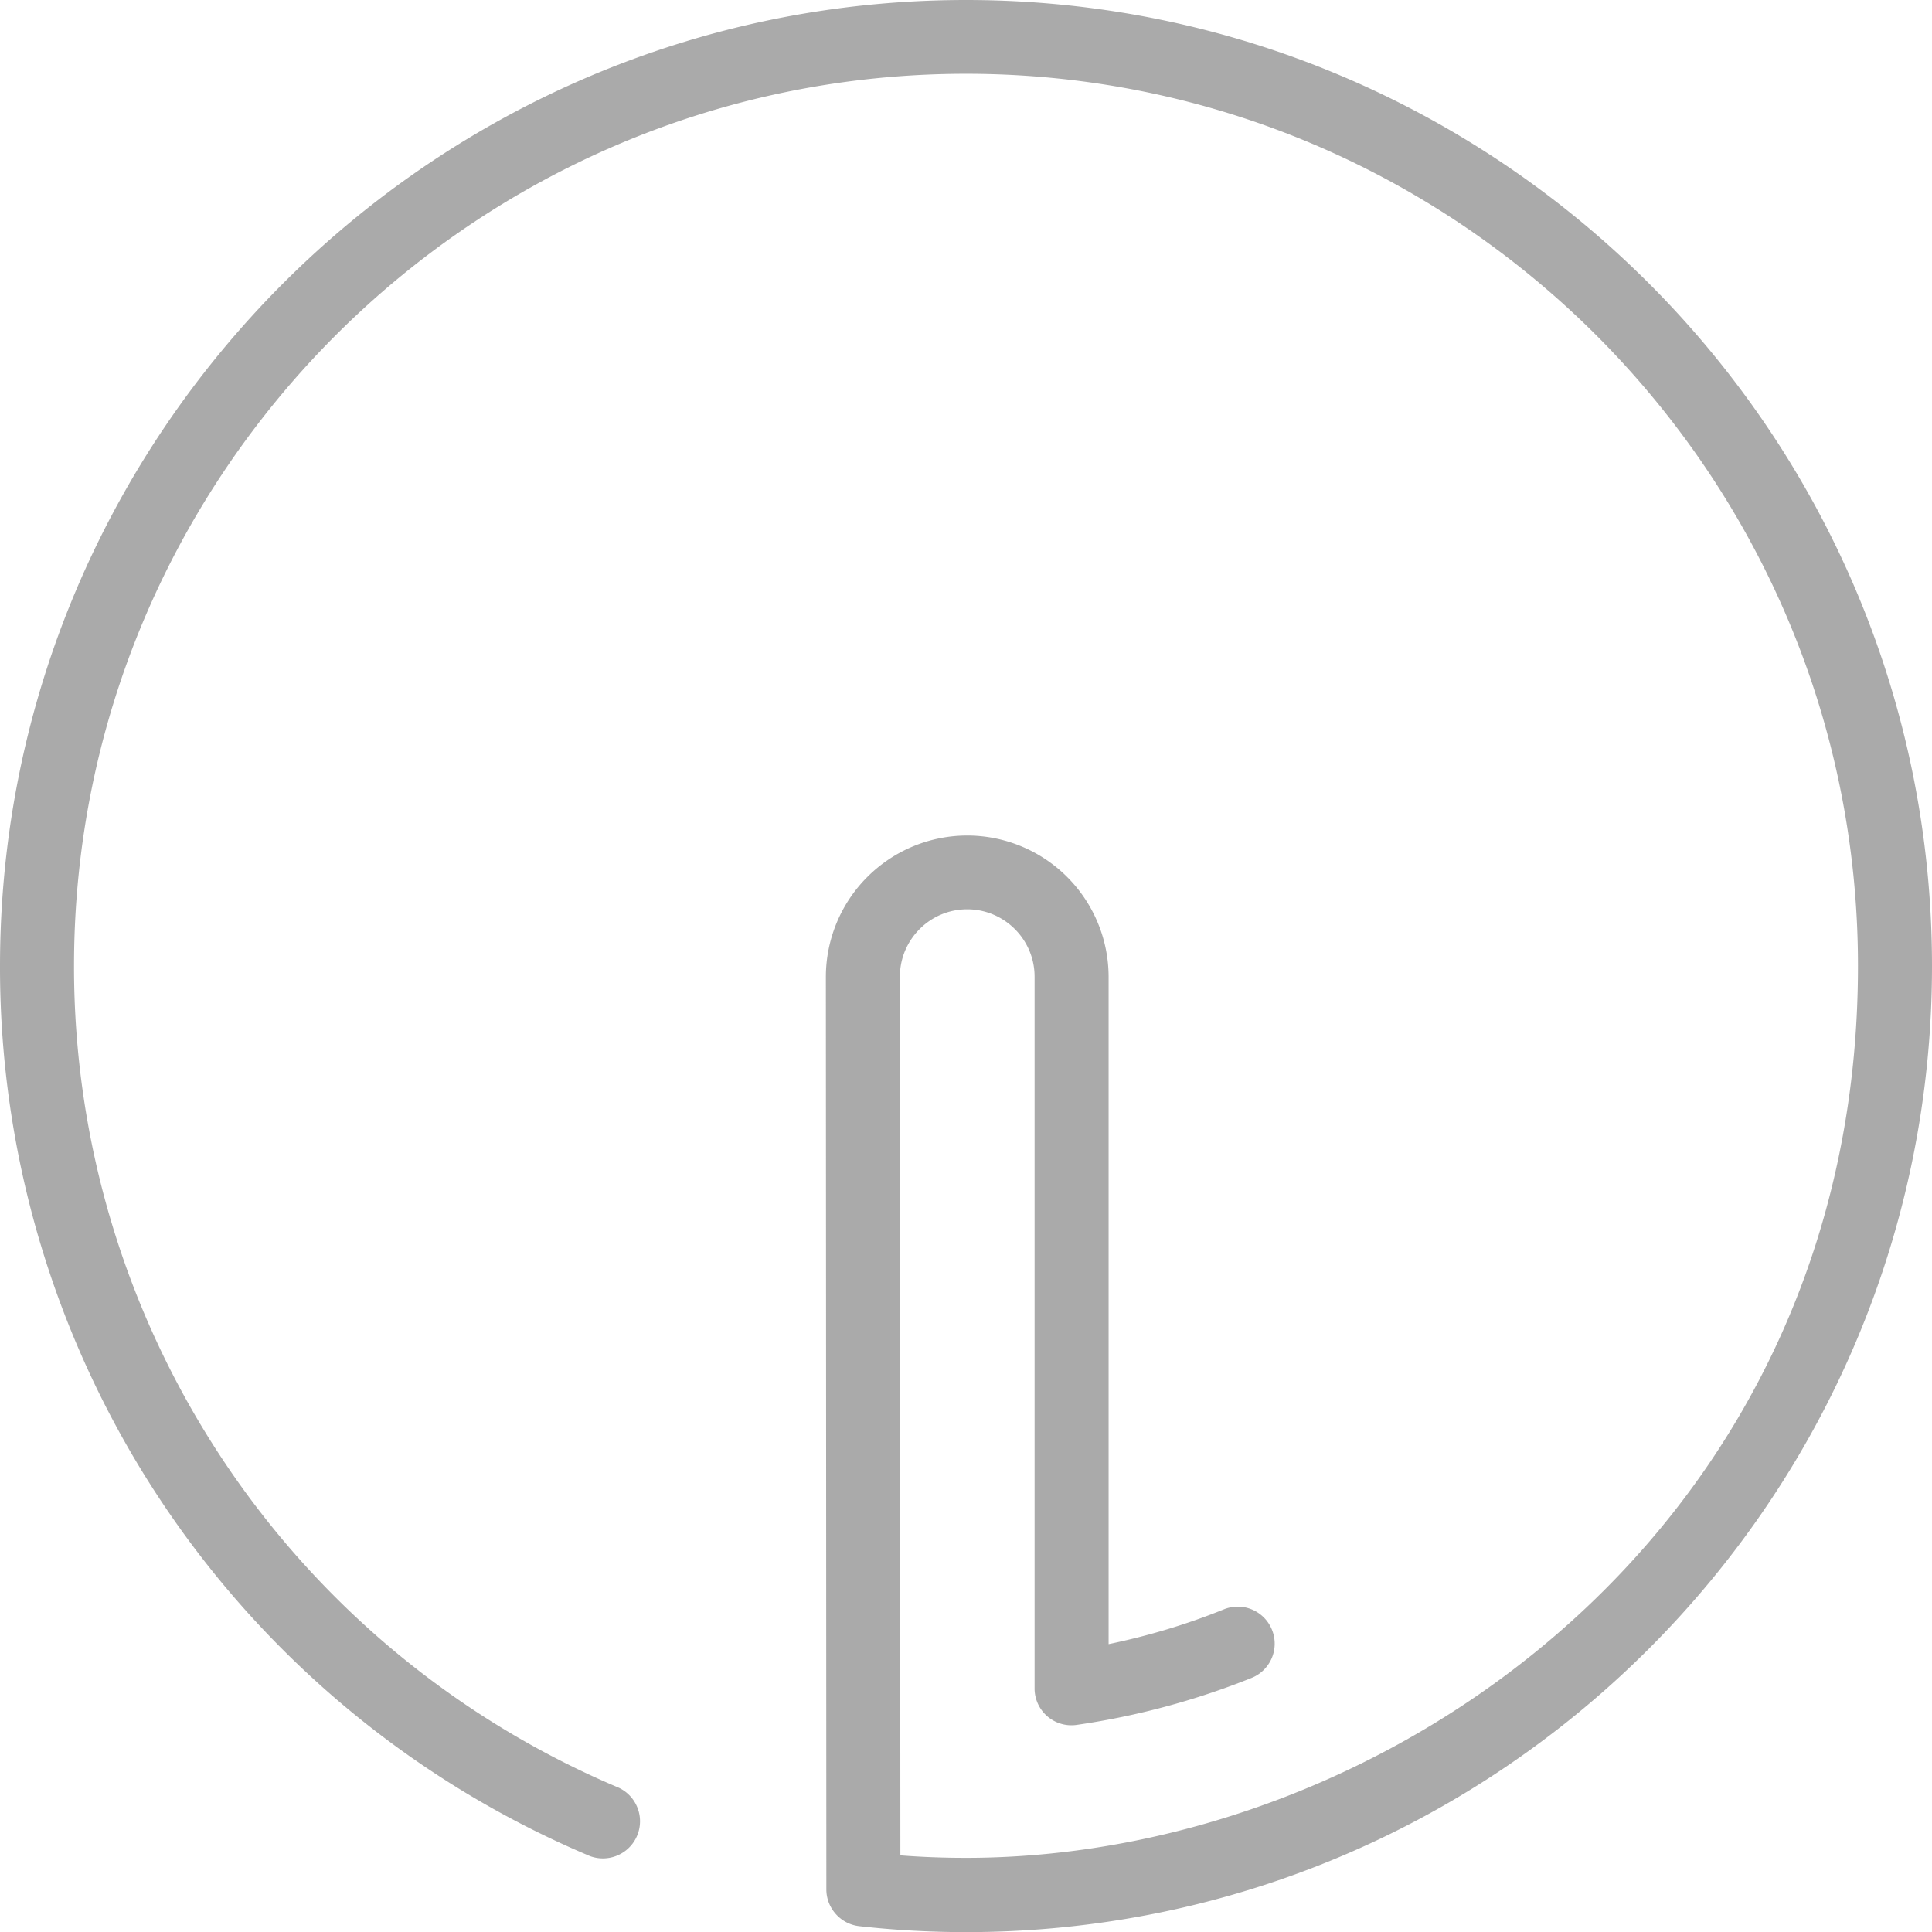 <svg xmlns="http://www.w3.org/2000/svg" width="32" height="32" viewBox="0 0 32 32"><g><g><g/><g><path fill="#aaa" d="M16 0C7.176 0 0 7.177 0 16.001a15.972 15.972 0 0 0 9.772 14.742.615.615 0 0 0 .478-1.132 14.756 14.756 0 0 1-9.024-13.614C1.226 7.85 7.855 1.222 16 1.222s14.774 6.63 14.774 14.775c0 9.237-7.716 14.775-14.774 14.775-.364 0-.728-.013-1.087-.041l-.008-14.554c0-.613.498-1.116 1.115-1.116.613 0 1.116.499 1.116 1.116V27.96a.61.61 0 0 0 .703.609 12.642 12.642 0 0 0 2.89-.777.611.611 0 0 0 .339-.797.611.611 0 0 0-.797-.339c-.617.25-1.259.441-1.909.576V16.181a2.344 2.344 0 0 0-2.342-2.342 2.344 2.344 0 0 0-2.341 2.342l.008 15.114c0 .31.237.576.548.609.58.065 1.177.098 1.765.098 8.823 0 16-7.177 16-16.001C32 7.177 24.824 0 16 0z"/></g></g></g></svg>